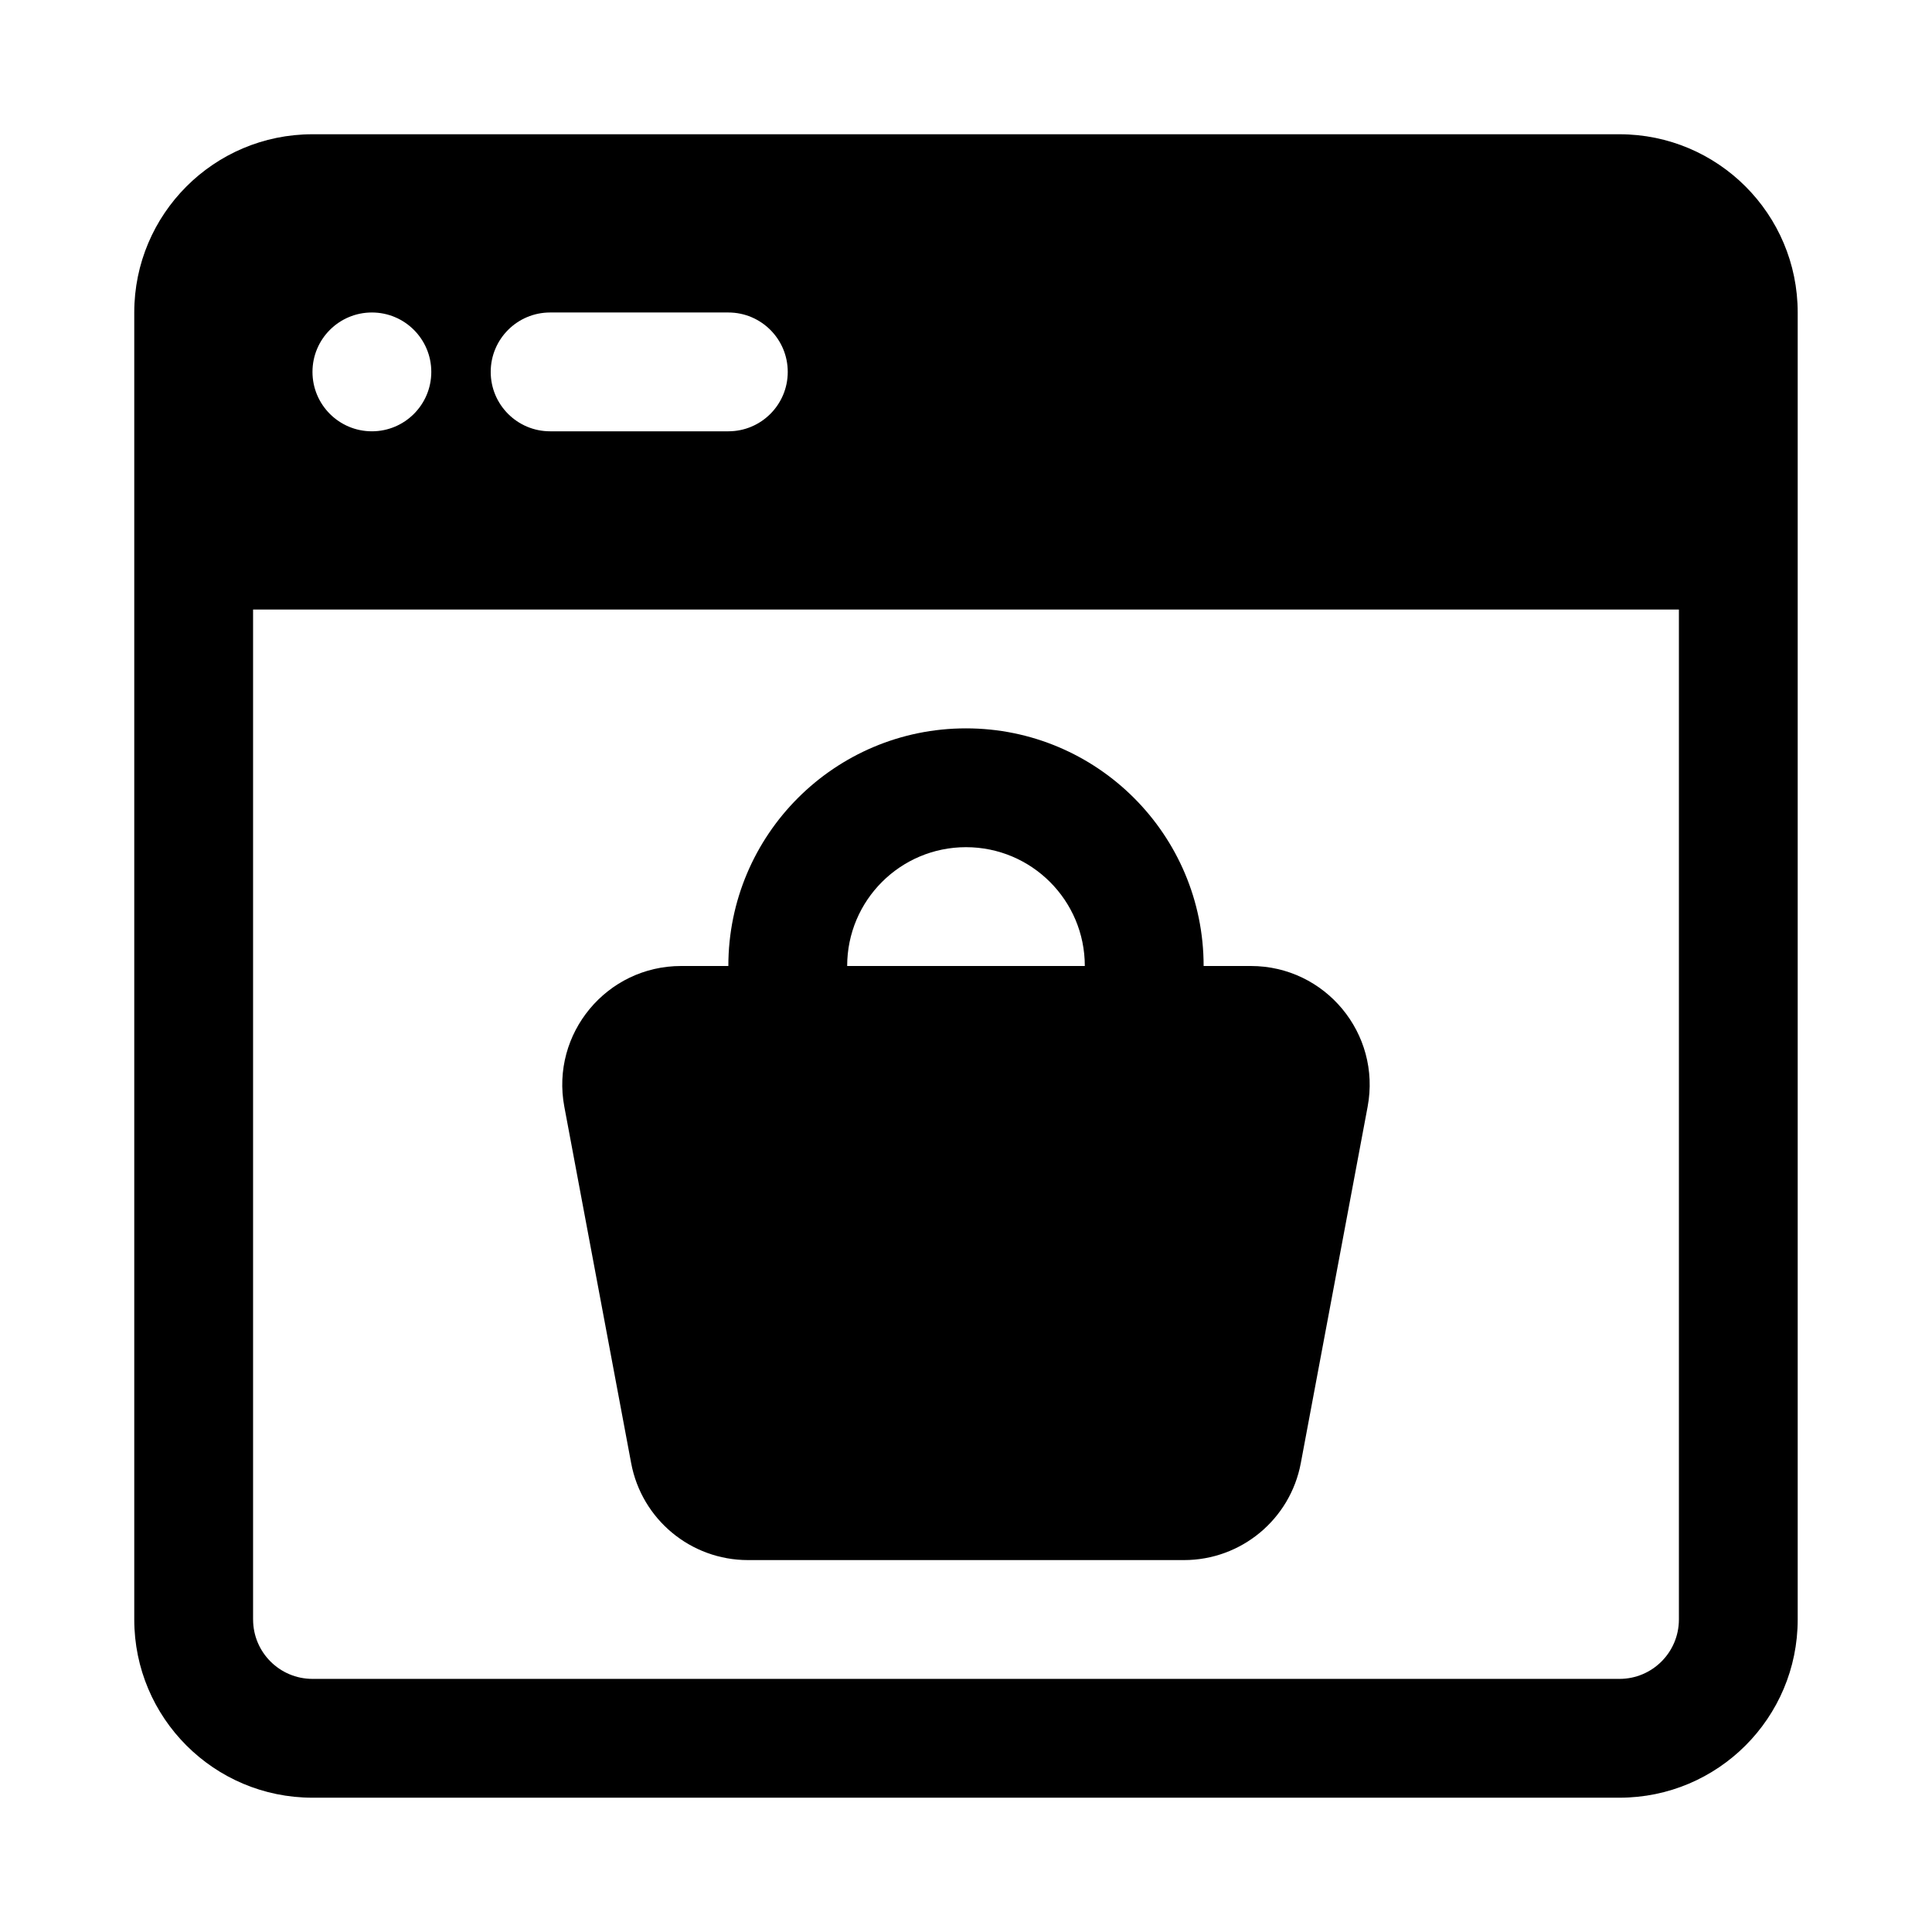 <?xml version="1.0" encoding="UTF-8"?>
<!-- Uploaded to: SVG Repo, www.svgrepo.com, Generator: SVG Repo Mixer Tools -->
<svg fill="#000000" width="800px" height="800px" version="1.1" viewBox="144 144 512 512" xmlns="http://www.w3.org/2000/svg">
 <g fill-rule="evenodd">
  <path d="m475.49 400h-12.516c0-34.781-28.199-62.977-62.977-62.977-34.781 0-62.977 28.195-62.977 62.977h-12.52c-19.715 0-34.582 17.91-30.949 37.289l17.715 94.465c2.793 14.891 15.793 25.684 30.949 25.684h115.56c15.152 0 28.156-10.793 30.949-25.684l17.711-94.465c3.633-19.379-11.23-37.289-30.949-37.289zm-75.492-31.488c17.391 0 31.488 14.098 31.488 31.488h-62.977c0-17.391 14.098-31.488 31.488-31.488z"/>
  <path d="m226.81 179.58c-26.086 0-47.23 21.145-47.23 47.23v346.37c0 26.086 21.145 47.23 47.23 47.23h346.37c26.086 0 47.23-21.145 47.23-47.23v-346.37c0-26.086-21.145-47.23-47.23-47.23zm-15.742 393.6v-267.65h377.86v267.65c0 8.695-7.047 15.742-15.742 15.742h-346.37c-8.695 0-15.742-7.047-15.742-15.742zm31.488-314.88c8.695 0 15.742-7.047 15.742-15.742 0-8.695-7.047-15.746-15.742-15.746-8.695 0-15.746 7.051-15.746 15.746 0 8.695 7.051 15.742 15.746 15.742zm31.488-15.742c0-8.695 7.047-15.746 15.742-15.746h47.234c8.695 0 15.742 7.051 15.742 15.746 0 8.695-7.047 15.742-15.742 15.742h-47.234c-8.695 0-15.742-7.047-15.742-15.742z"/>
 </g>
</svg>